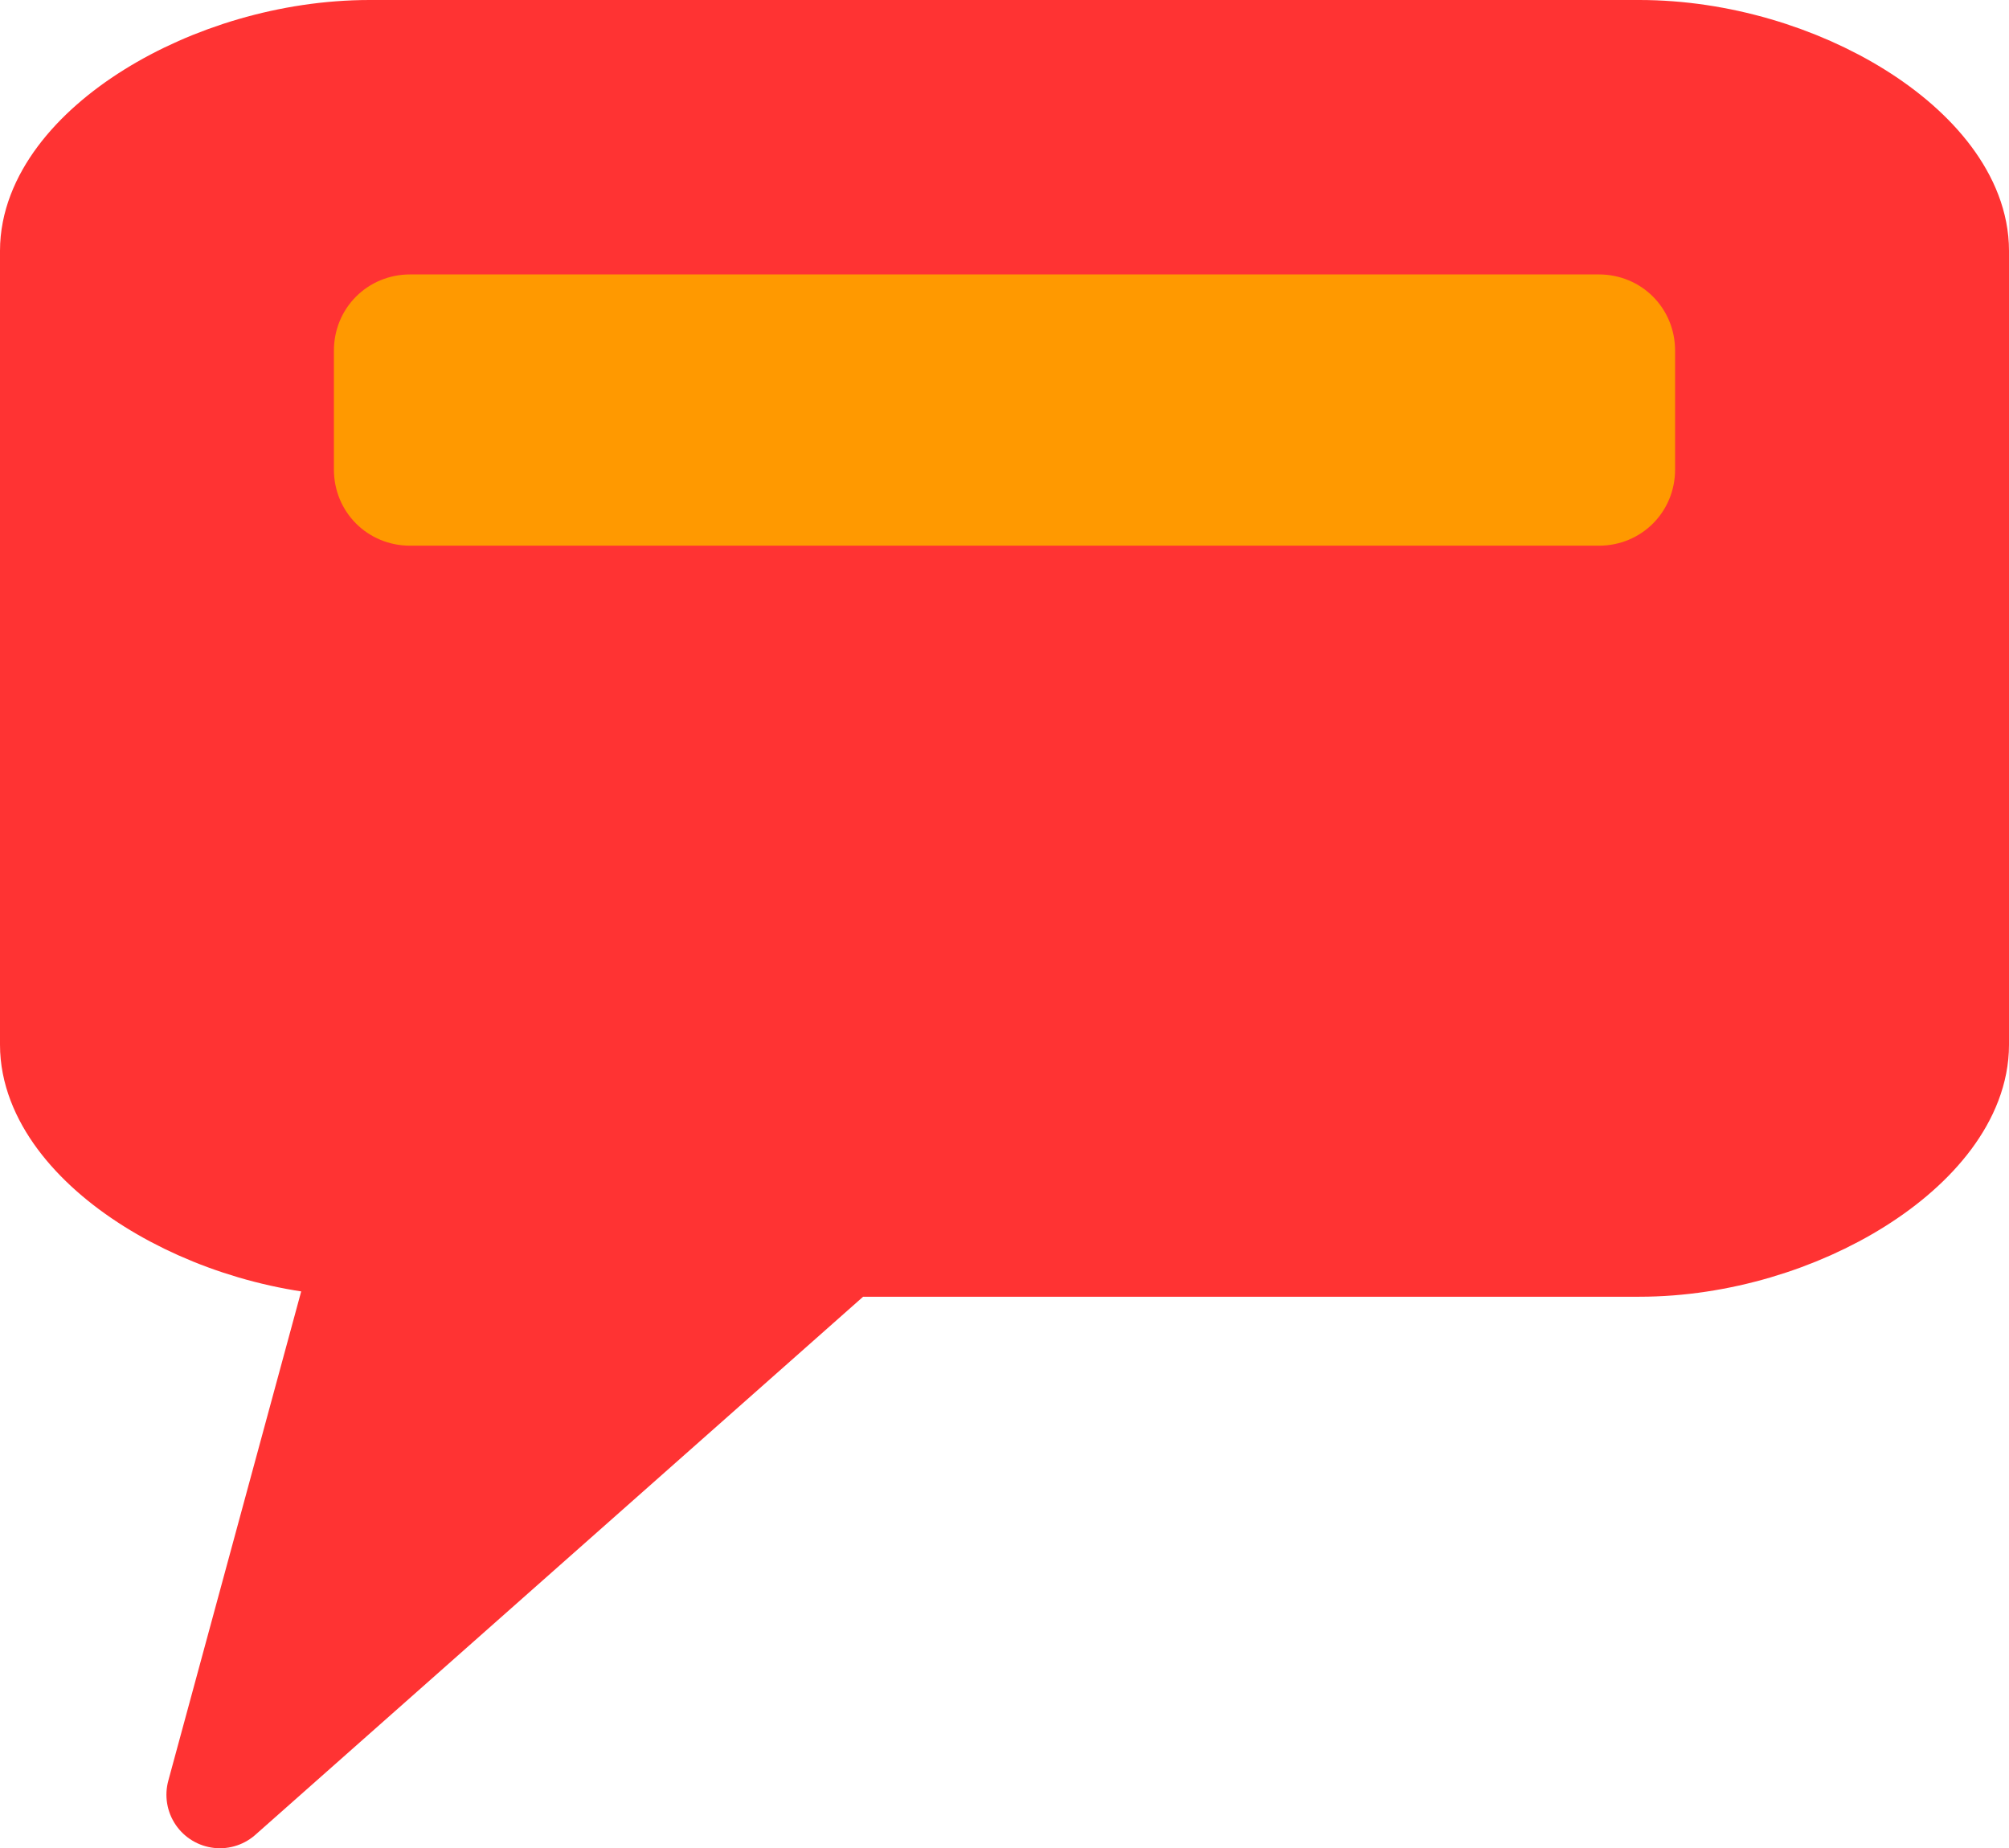 <?xml version="1.0" encoding="UTF-8"?>

<svg version="1.2" baseProfile="tiny" width="16.9mm" height="15.55mm" viewBox="1055 3855 1690 1555" preserveAspectRatio="xMidYMid" fill-rule="evenodd" stroke-width="28.222" stroke-linejoin="round" xmlns="http://www.w3.org/2000/svg" xmlns:xlink="http://www.w3.org/1999/xlink" xml:space="preserve">
 <g visibility="visible" id="Slide_1">
  <g>
   <path fill="rgb(255,51,51)" stroke="none" d="M 1366,3900 C 1233,3900 1100,3983 1100,4066 L 1100,4191 1100,4315 1100,4485 1100,4609 1100,4734 C 1100,4817 1233,4901 1366,4901 L 1240,5365 1764,4901 2036,4901 2235,4901 2434,4901 C 2567,4901 2700,4817 2700,4734 L 2700,4609 2700,4485 2700,4315 2700,4191 2700,4066 C 2700,3983 2567,3900 2434,3900 L 2235,3900 2036,3900 1764,3900 1565,3900 1366,3900 Z"/>
   <path fill="none" stroke="rgb(255,51,51)" id="Drawing_1_0" stroke-width="90" stroke-linejoin="round" d="M 1366,3900 C 1233,3900 1100,3983 1100,4066 L 1100,4191 1100,4315 1100,4485 1100,4609 1100,4734 C 1100,4817 1233,4901 1366,4901 L 1240,5365 1764,4901 2036,4901 2235,4901 2434,4901 C 2567,4901 2700,4817 2700,4734 L 2700,4609 2700,4485 2700,4315 2700,4191 2700,4066 C 2700,3983 2567,3900 2434,3900 L 2235,3900 2036,3900 1764,3900 1565,3900 1366,3900 Z"/>
   <rect fill="none" stroke="none" x="1100" y="3900" width="1601" height="1001"/>
  </g>
  <g>
   <path fill="rgb(255,153,0)" stroke="none" d="M 1900,4300 L 2400,4300 C 2428,4300 2450,4278 2450,4250 L 2450,4150 C 2450,4122 2428,4100 2400,4100 L 1400,4100 C 1372,4100 1350,4122 1350,4150 L 1350,4250 C 1350,4278 1372,4300 1400,4300 L 1900,4300 Z"/>
   <path fill="none" stroke="rgb(255,153,0)" id="Drawing_2_0" stroke-linejoin="round" d="M 1900,4300 L 2400,4300 C 2428,4300 2450,4278 2450,4250 L 2450,4150 C 2450,4122 2428,4100 2400,4100 L 1400,4100 C 1372,4100 1350,4122 1350,4150 L 1350,4250 C 1350,4278 1372,4300 1400,4300 L 1900,4300 Z"/>
  </g>
 </g>
</svg>